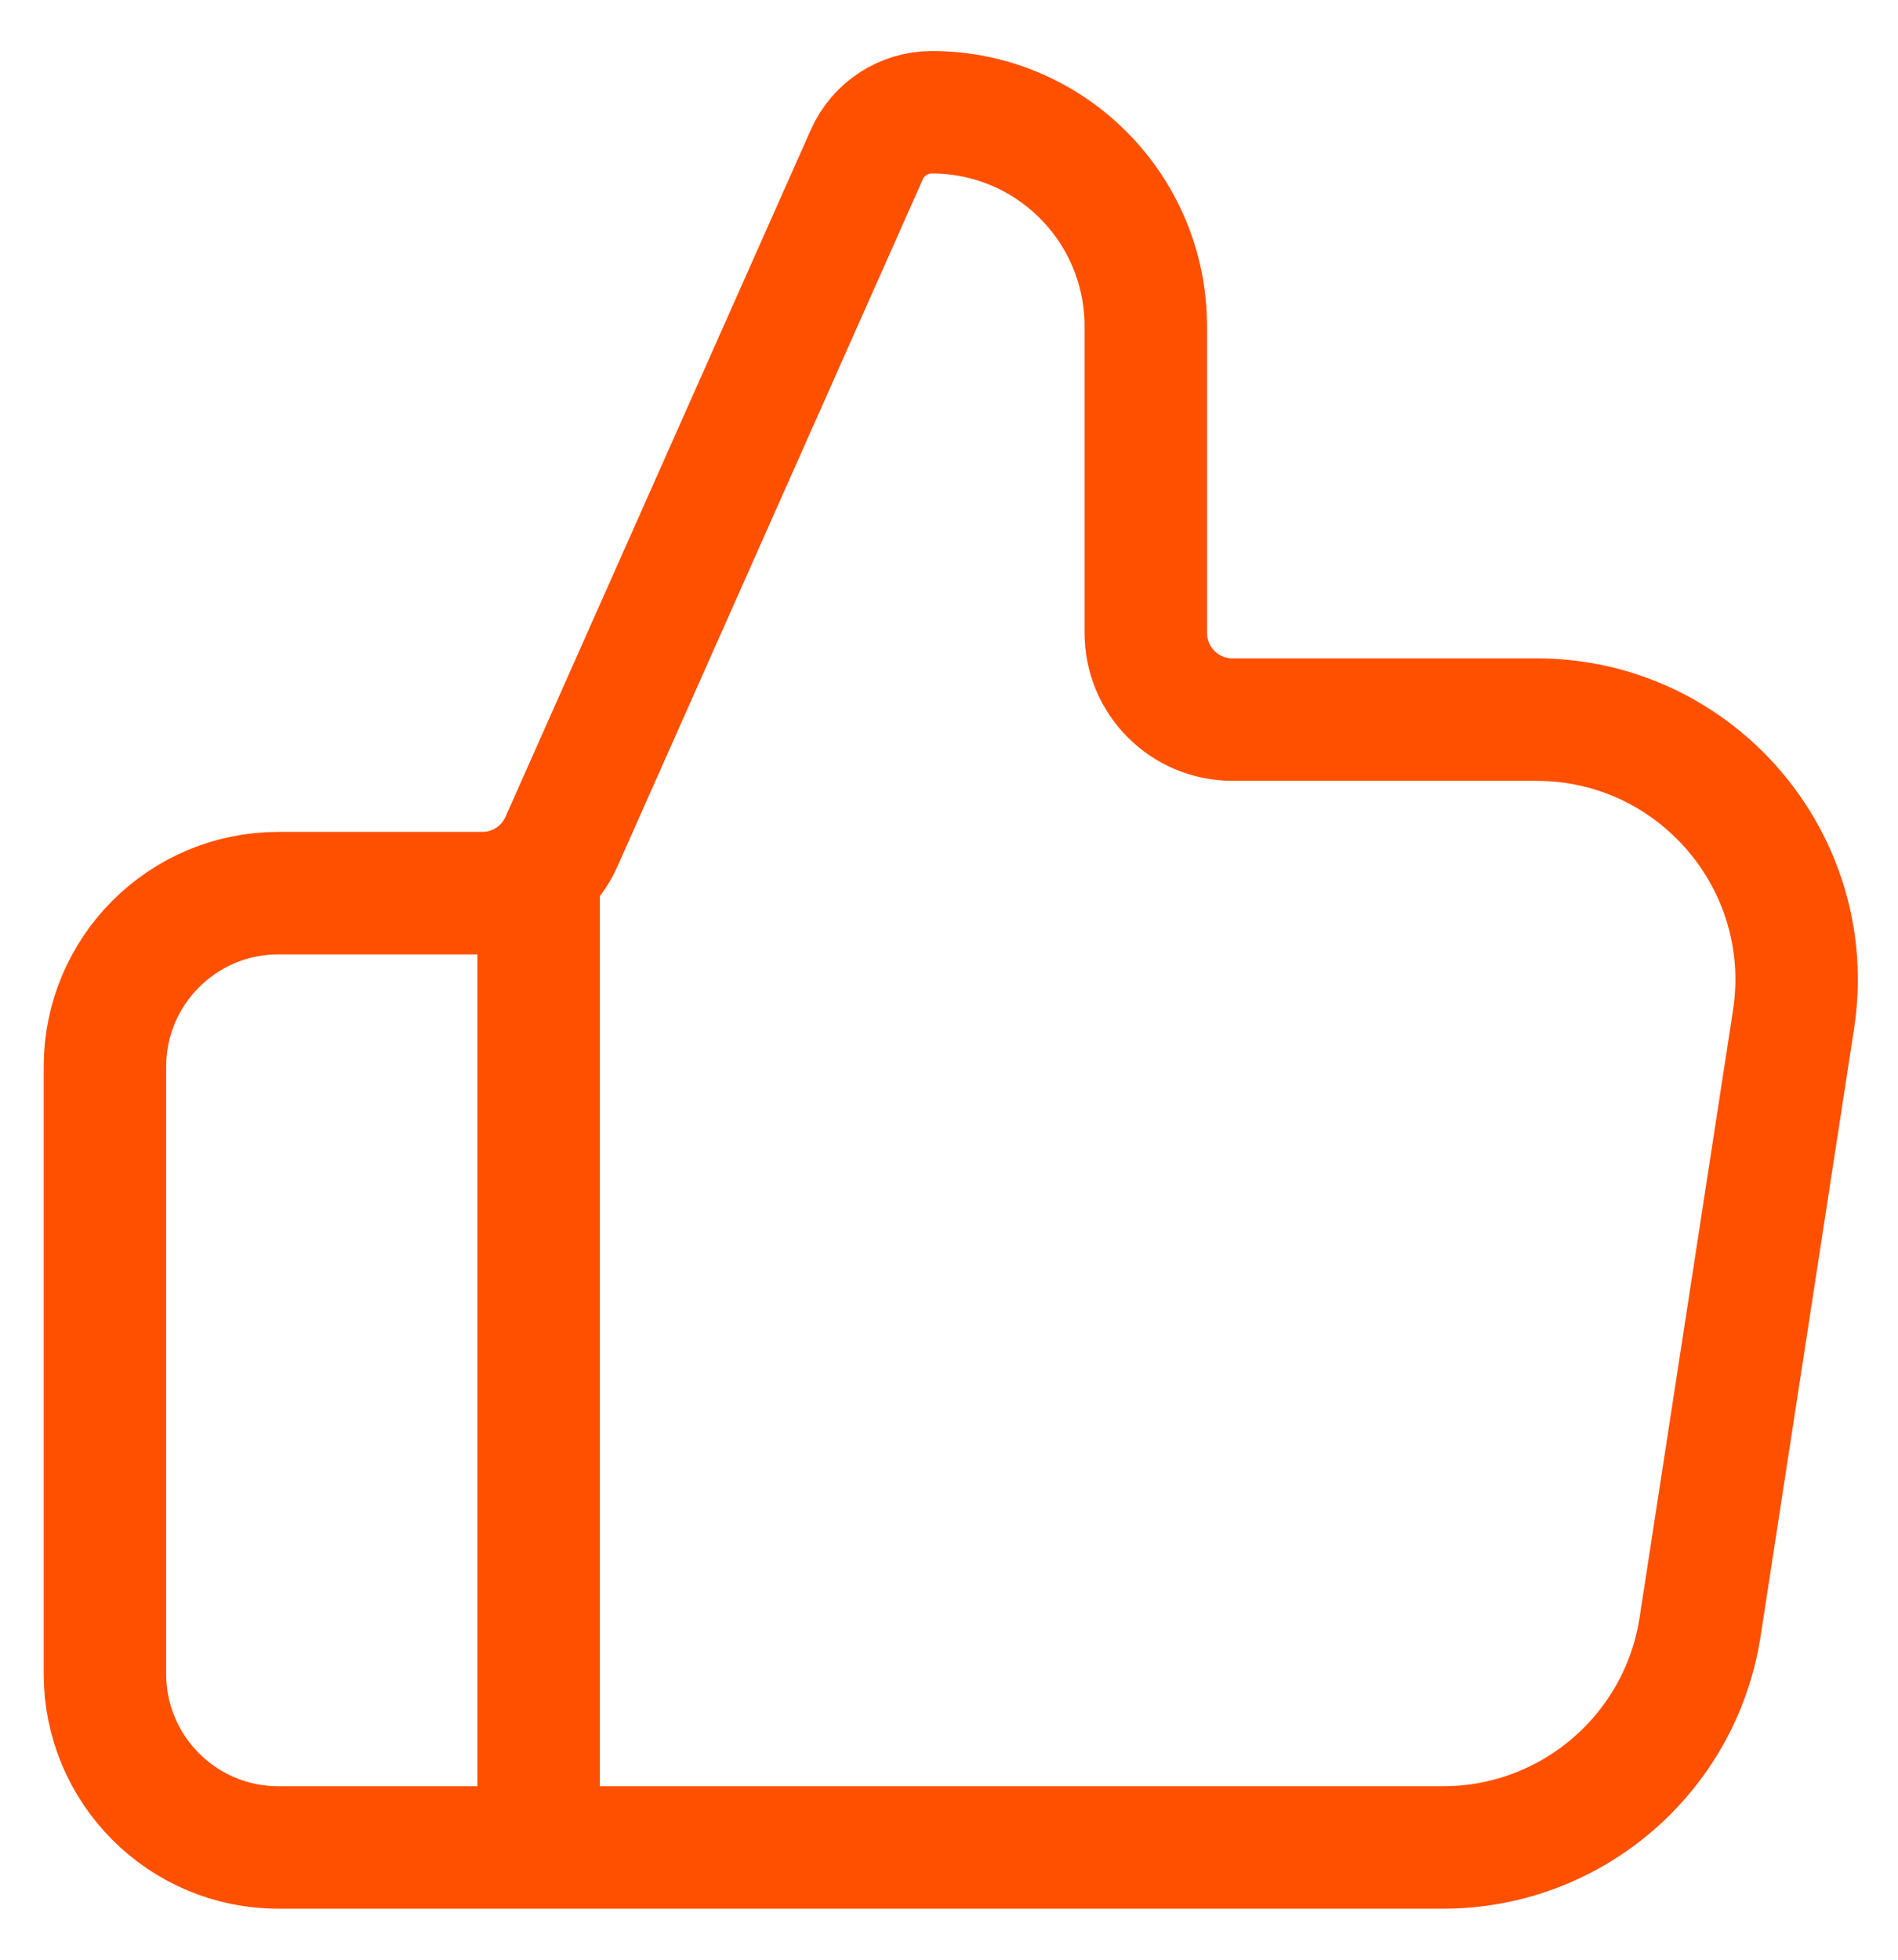 <?xml version="1.0" encoding="utf-8"?>
<svg xmlns="http://www.w3.org/2000/svg" fill="none" height="32" viewBox="0 0 31 32" width="31">
<path d="M8.797 30.167V14.584M1.714 17.417V27.334C1.714 28.898 2.983 30.167 4.547 30.167H23.568C25.666 30.167 27.45 28.636 27.768 26.563L29.294 16.646C29.69 14.072 27.698 11.75 25.093 11.75H20.131C19.348 11.75 18.714 11.116 18.714 10.334V5.327C18.714 3.397 17.15 1.833 15.221 1.833C14.761 1.833 14.344 2.104 14.157 2.525L9.171 13.742C8.944 14.254 8.437 14.584 7.877 14.584H4.547C2.983 14.584 1.714 15.852 1.714 17.417Z" stroke="#FF5000" stroke-linecap="round" stroke-linejoin="round" stroke-width="2"/>
</svg>